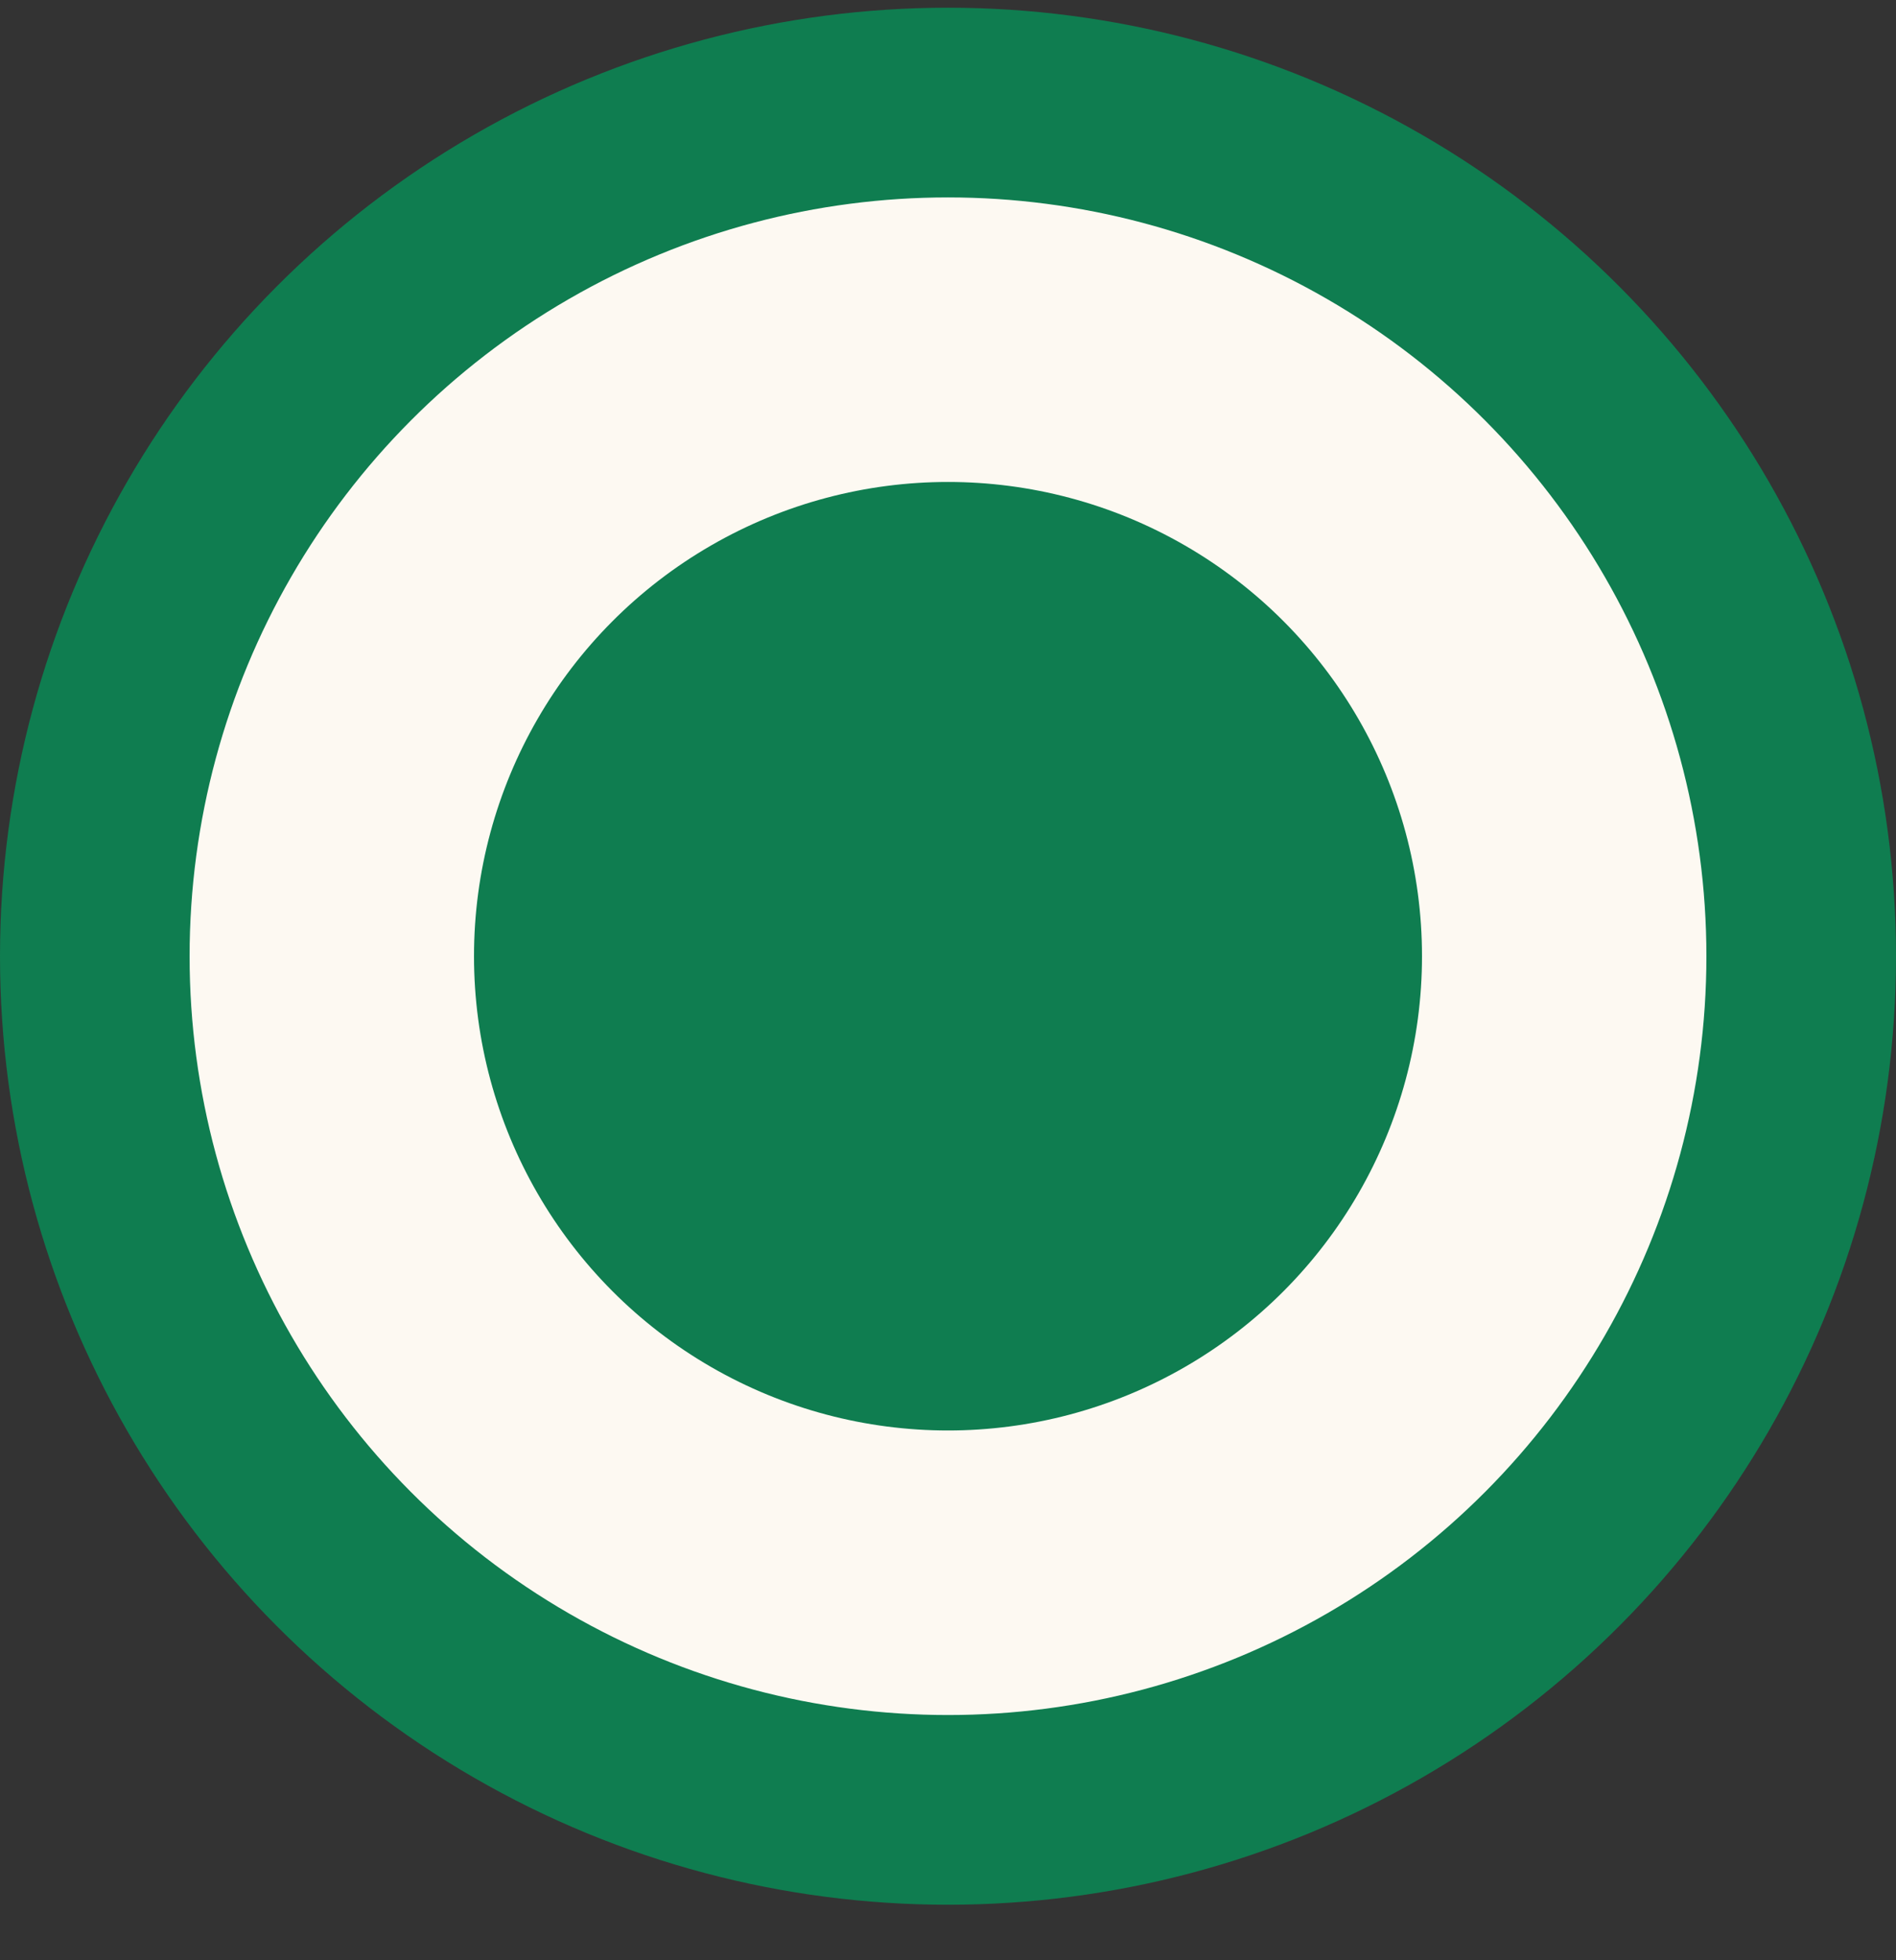 <svg xmlns="http://www.w3.org/2000/svg" width="30" height="31" viewBox="0 0 30 31" fill="none"><rect x="0" y="0" width="30" height="31" fill="#333333" stroke="none"/><circle cx="15" cy="15.122" r="13.5" fill="#FDF9F2" stroke="#0F7D50" stroke-width="3"></circle><circle cx="15" cy="15.122" r="7.5" fill="#0F7D50"></circle></svg>